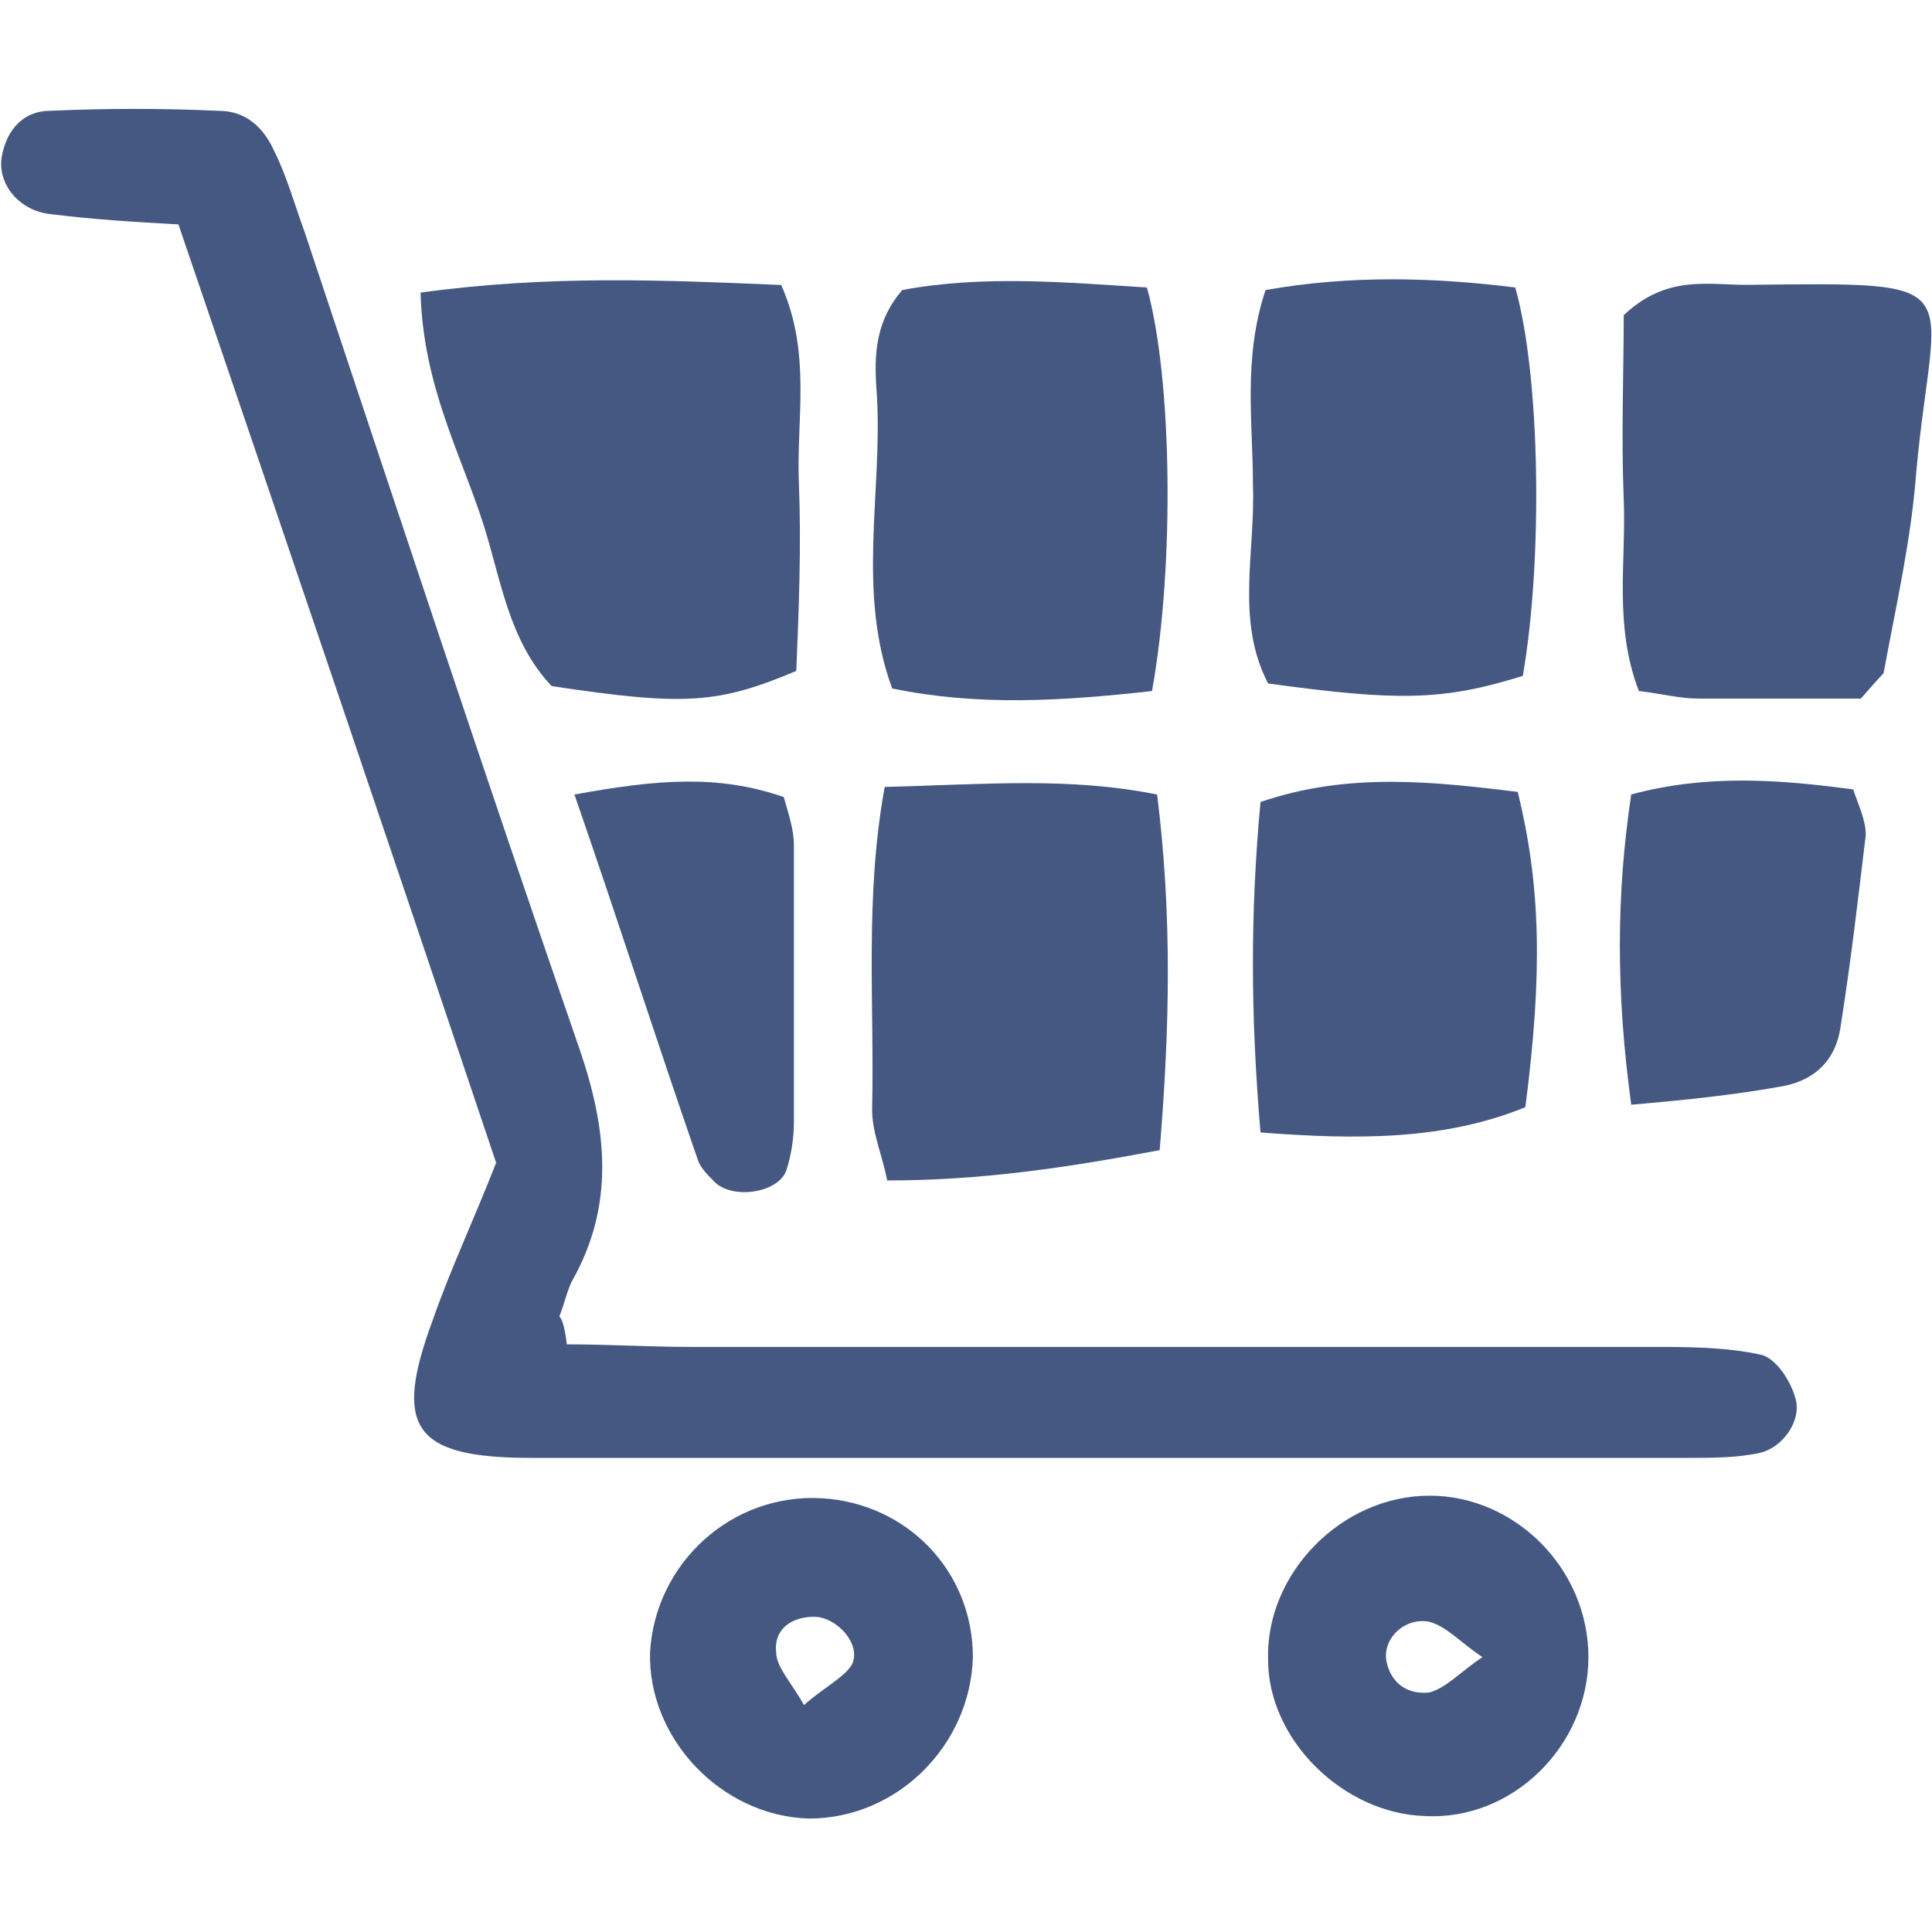 <?xml version="1.0" encoding="utf-8"?>
<!-- Generator: Adobe Illustrator 26.0.1, SVG Export Plug-In . SVG Version: 6.00 Build 0)  -->
<svg version="1.1" id="Layer_1" xmlns="http://www.w3.org/2000/svg" xmlns:xlink="http://www.w3.org/1999/xlink" x="0px" y="0px"
	 viewBox="0 0 2500 2500" style="enable-background:new 0 0 2500 2500;" xml:space="preserve">
<style type="text/css">
	.st0{clip-path:url(#SVGID_00000044862365767842493760000015096111736046856371_);}
	.st1{fill:#455881;}
	.st2{clip-path:url(#SVGID_00000170968454007005750190000017209801224134108571_);}
	.st3{clip-path:url(#SVGID_00000008862068263511754100000010239800051015197114_);}
</style>
<g>
	<g>
		<defs>
			<rect id="SVGID_1_" x="-0.9" y="140.3" width="2366.3" height="1759.2"/>
		</defs>
		<clipPath id="SVGID_00000022562779285290506560000009378475123145869215_">
			<use xlink:href="#SVGID_1_"  style="overflow:visible;"/>
		</clipPath>
		<g style="clip-path:url(#SVGID_00000022562779285290506560000009378475123145869215_);">
			<path class="st1" d="M733.5,1739.6c55.5,0,107.7,3.3,159.9,3.3c414.5,0,829,0,1243.5,0c45.7,0,94.7,0,140.3,9.8
				c19.6,3.3,39.2,32.6,45.7,55.5c9.8,29.4-16.3,65.3-45.7,71.8s-62,6.5-94.7,6.5c-499.4,0-995.5,0-1494.8,0
				c-153.4,0-179.5-39.2-127.3-179.5c22.8-65.3,52.2-127.3,81.6-202.4C508.3,1106.4,371.2,701.7,230.9,290.4
				c-58.7-3.3-111-6.5-163.2-13.1c-42.4-3.3-71.8-39.2-65.3-75.1c6.5-35.9,29.4-58.8,62-58.8c71.8-3.3,146.9-3.3,218.7,0
				c35.9,0,58.7,22.8,71.8,52.2c16.3,32.6,26.1,68.5,39.2,104.4c117.5,352.5,235,708.3,355.8,1057.5
				c35.9,104.4,45.7,202.4-9.8,300.3c-6.5,13.1-9.8,29.4-16.3,45.7C727,1706.9,730.2,1713.5,733.5,1739.6z"/>
		</g>
	</g>
</g>
<path class="st1" d="M544.2,378.6c166.5-22.8,313.3-16.3,466.7-9.8c39.2,88.1,19.6,173,22.8,254.6c3.3,81.6,0,166.5-3.3,244.8
	c-101.2,42.4-143.6,45.7-316.6,19.6c-55.5-58.8-65.3-137.1-88.1-208.9C596.4,587.4,547.5,499.3,544.2,378.6z"/>
<path class="st1" d="M1490.7,894.2c-117.5,13.1-225.2,19.6-336.2-3.3c-45.7-124-13.1-251.3-19.6-375.3
	c-3.3-45.7-6.5-94.7,32.6-140.3c104.4-19.6,212.1-9.8,316.6-3.3C1516.8,489.5,1520.1,731,1490.7,894.2z"/>
<path class="st1" d="M2407.9,904c-65.3,0-137.1,0-208.9,0c-26.1,0-49-6.5-78.3-9.8c-32.6-84.9-16.3-166.5-19.6-248.1
	c-3.3-81.6,0-166.5,0-238.3c55.5-52.2,107.7-39.2,159.9-39.2c297-3.3,241.5-6.5,218.7,241.5c-6.5,88.1-26.1,173-42.4,261.1
	C2434,874.7,2430.7,877.9,2407.9,904z"/>
<path class="st1" d="M1637.6,375.3c111-19.6,218.7-16.3,323.1-3.3c32.6,114.2,35.9,352.5,9.8,502.6
	c-104.4,32.6-163.2,32.6-329.6,9.8c-42.4-81.6-16.3-169.7-19.6-257.8C1621.3,548.3,1608.2,463.4,1637.6,375.3z"/>
<path class="st1" d="M1144.8,1018.3c130.6-3.3,238.3-13.1,352.5,9.8c19.6,156.7,16.3,303.5,3.3,460.2
	c-120.8,22.8-231.7,39.2-352.5,39.2c-6.5-32.6-19.6-62-19.6-91.4C1131.7,1299,1118.6,1161.9,1144.8,1018.3z"/>
<path class="st1" d="M1631.1,1465.4c-13.1-153.4-13.1-287.2,0-427.6c114.2-39.2,225.2-26.1,332.9-13.1
	c29.4,120.8,32.6,231.7,9.8,408C1869.3,1475.2,1758.4,1475.2,1631.1,1465.4z"/>
<g>
	<g>
		<defs>
			<rect id="SVGID_00000141416758316680690820000016278821091563261077_" x="798.8" y="1899.5" width="479.8" height="460.2"/>
		</defs>
		<clipPath id="SVGID_00000110458982183224899120000011229109749730558617_">
			<use xlink:href="#SVGID_00000141416758316680690820000016278821091563261077_"  style="overflow:visible;"/>
		</clipPath>
		<g style="clip-path:url(#SVGID_00000110458982183224899120000011229109749730558617_);">
			<path class="st1" d="M1046.8,2353.2c-114.2-3.3-208.9-104.4-205.6-215.4c6.5-114.2,104.4-205.6,221.9-199.1
				c111,6.5,195.8,94.7,195.8,205.6C1255.7,2258.5,1161.1,2353.2,1046.8,2353.2z M1040.3,2206.3c26.1-22.8,52.2-35.9,62-52.2
				c13.1-26.1-19.6-62-49-62c-29.4,0-52.2,16.3-49,45.7C1004.4,2157.3,1024,2176.9,1040.3,2206.3z"/>
		</g>
	</g>
</g>
<g>
	<g>
		<defs>
			<rect id="SVGID_00000008833937486354193240000002168437829806941338_" x="1624.5" y="1899.5" width="434.1" height="460.2"/>
		</defs>
		<clipPath id="SVGID_00000018922181536808819490000006200897699230577566_">
			<use xlink:href="#SVGID_00000008833937486354193240000002168437829806941338_"  style="overflow:visible;"/>
		</clipPath>
		<g style="clip-path:url(#SVGID_00000018922181536808819490000006200897699230577566_);">
			<path class="st1" d="M2055.4,2144.3c0,114.2-97.9,212.1-212.1,205.6c-104.4-3.3-202.4-97.9-202.4-202.4
				c-3.3-111,94.7-212.1,208.9-212.1C1960.7,1935.4,2055.4,2030.1,2055.4,2144.3z M1918.3,2144.3c-29.4-19.6-45.7-39.2-68.5-45.7
				c-32.6-6.5-62,22.8-55.5,52.2c6.5,29.4,29.4,42.4,55.5,39.2C1872.6,2183.5,1888.9,2163.9,1918.3,2144.3z"/>
		</g>
	</g>
</g>
<path class="st1" d="M2110.8,1429.5c-19.6-143.6-19.6-270.9,0-401.5c97.9-26.1,189.3-19.6,287.2-6.5c6.5,19.6,16.3,39.2,16.3,58.8
	c-9.8,81.6-19.6,166.5-32.6,248.1c-6.5,45.7-35.9,71.8-81.6,78.3C2244.7,1416.5,2185.9,1423,2110.8,1429.5z"/>
<path class="st1" d="M743.3,1028.1c107.7-19.6,186-26.1,270.9,3.3c6.5,22.8,13.1,42.4,13.1,62c0,120.8,0,241.5,0,359
	c0,19.6-3.3,42.4-9.8,62c-9.8,29.4-71.8,39.2-94.7,13.1c-6.5-6.5-16.3-16.3-19.6-26.1C851,1351.2,802.1,1197.8,743.3,1028.1z"/>
</svg>
